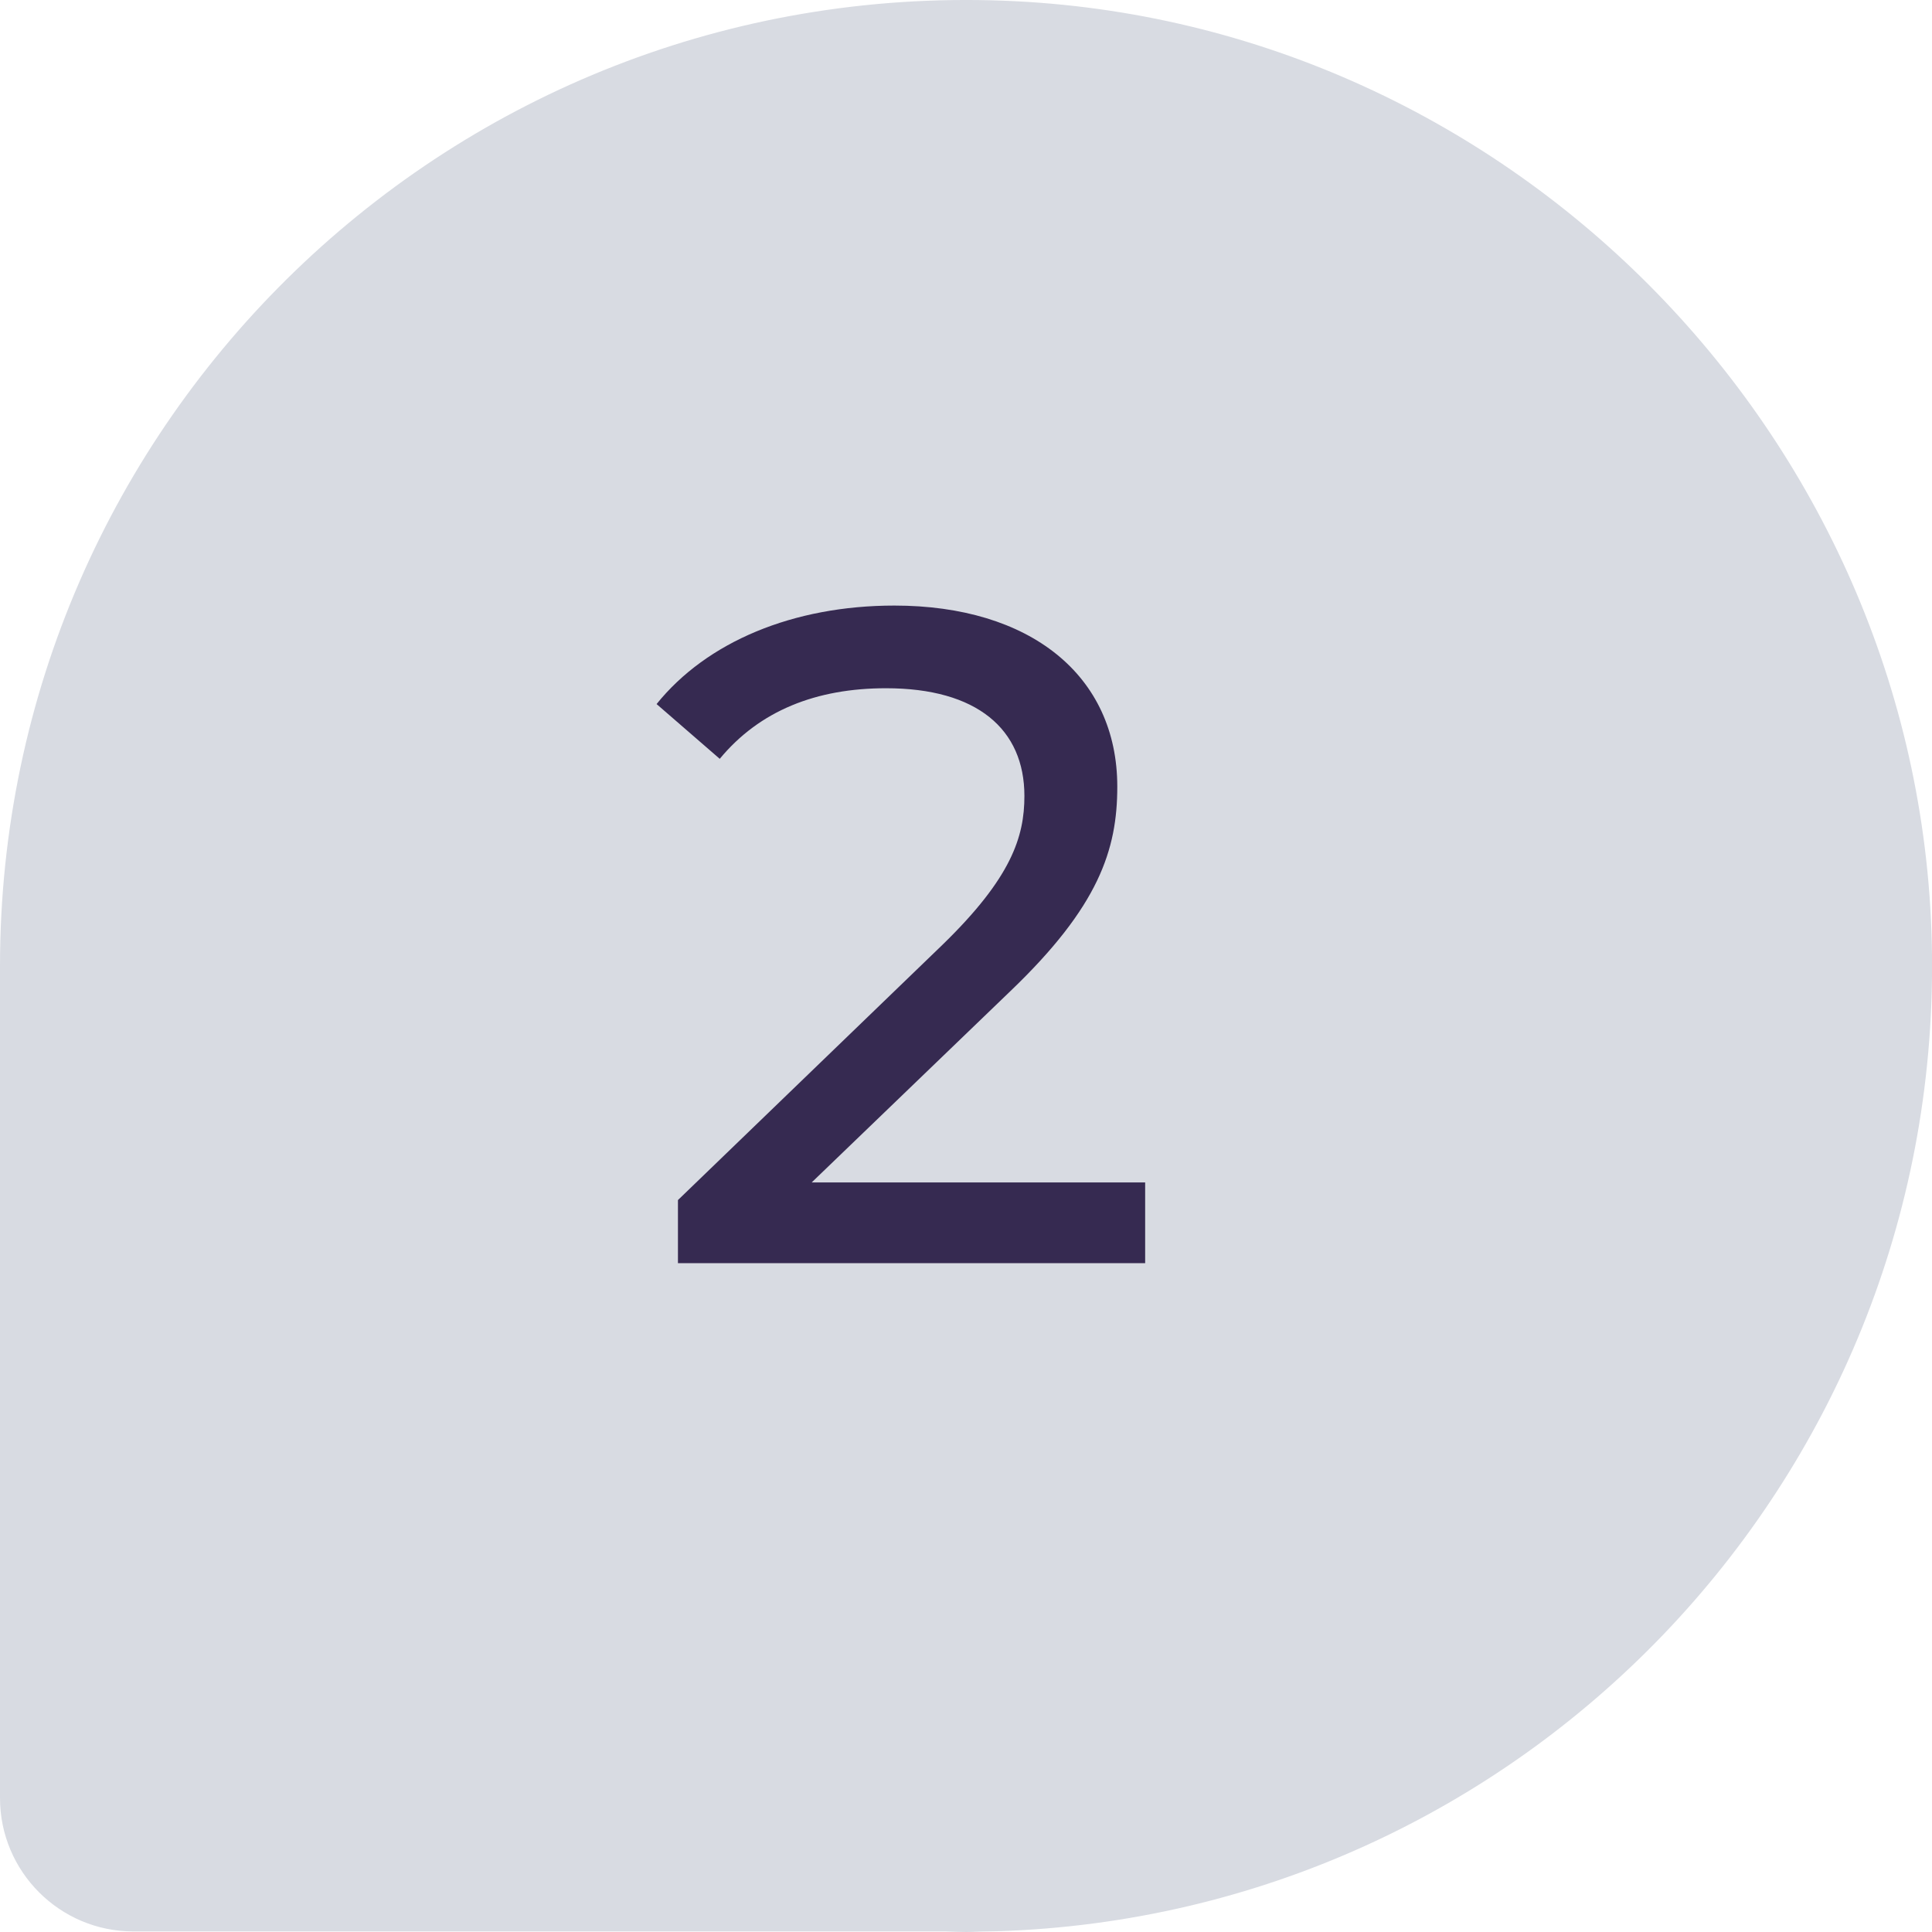 <svg width="52" height="52" viewBox="0 0 52 52" fill="none" xmlns="http://www.w3.org/2000/svg">
<path d="M52 25.696C52.162 39.917 40.913 51.539 26.839 51.98L26.849 51.98L26.554 51.985C26.373 51.985 26.191 52 26.005 52C25.819 52 25.642 51.99 25.456 51.985L3.591 51.985C1.609 51.985 -6.00727e-07 50.376 -5.77093e-07 48.394L-3.10044e-07 26C-1.34779e-07 11.302 12.195 -0.545 27.02 0.019C40.761 0.544 51.843 11.94 52 25.696Z" fill="#D8DBE2"/>
<path d="M21.847 31.825H30.822V33.999H18.247V32.3L25.372 25.424C27.222 23.625 27.572 22.524 27.572 21.424C27.572 19.625 26.297 18.524 23.847 18.524C21.972 18.524 20.447 19.125 19.372 20.424L17.672 18.95C19.022 17.274 21.347 16.299 24.072 16.299C27.722 16.299 30.072 18.174 30.072 21.174C30.072 22.875 29.572 24.399 27.197 26.674L21.847 31.825Z" fill="#362A51"/>
</svg>
